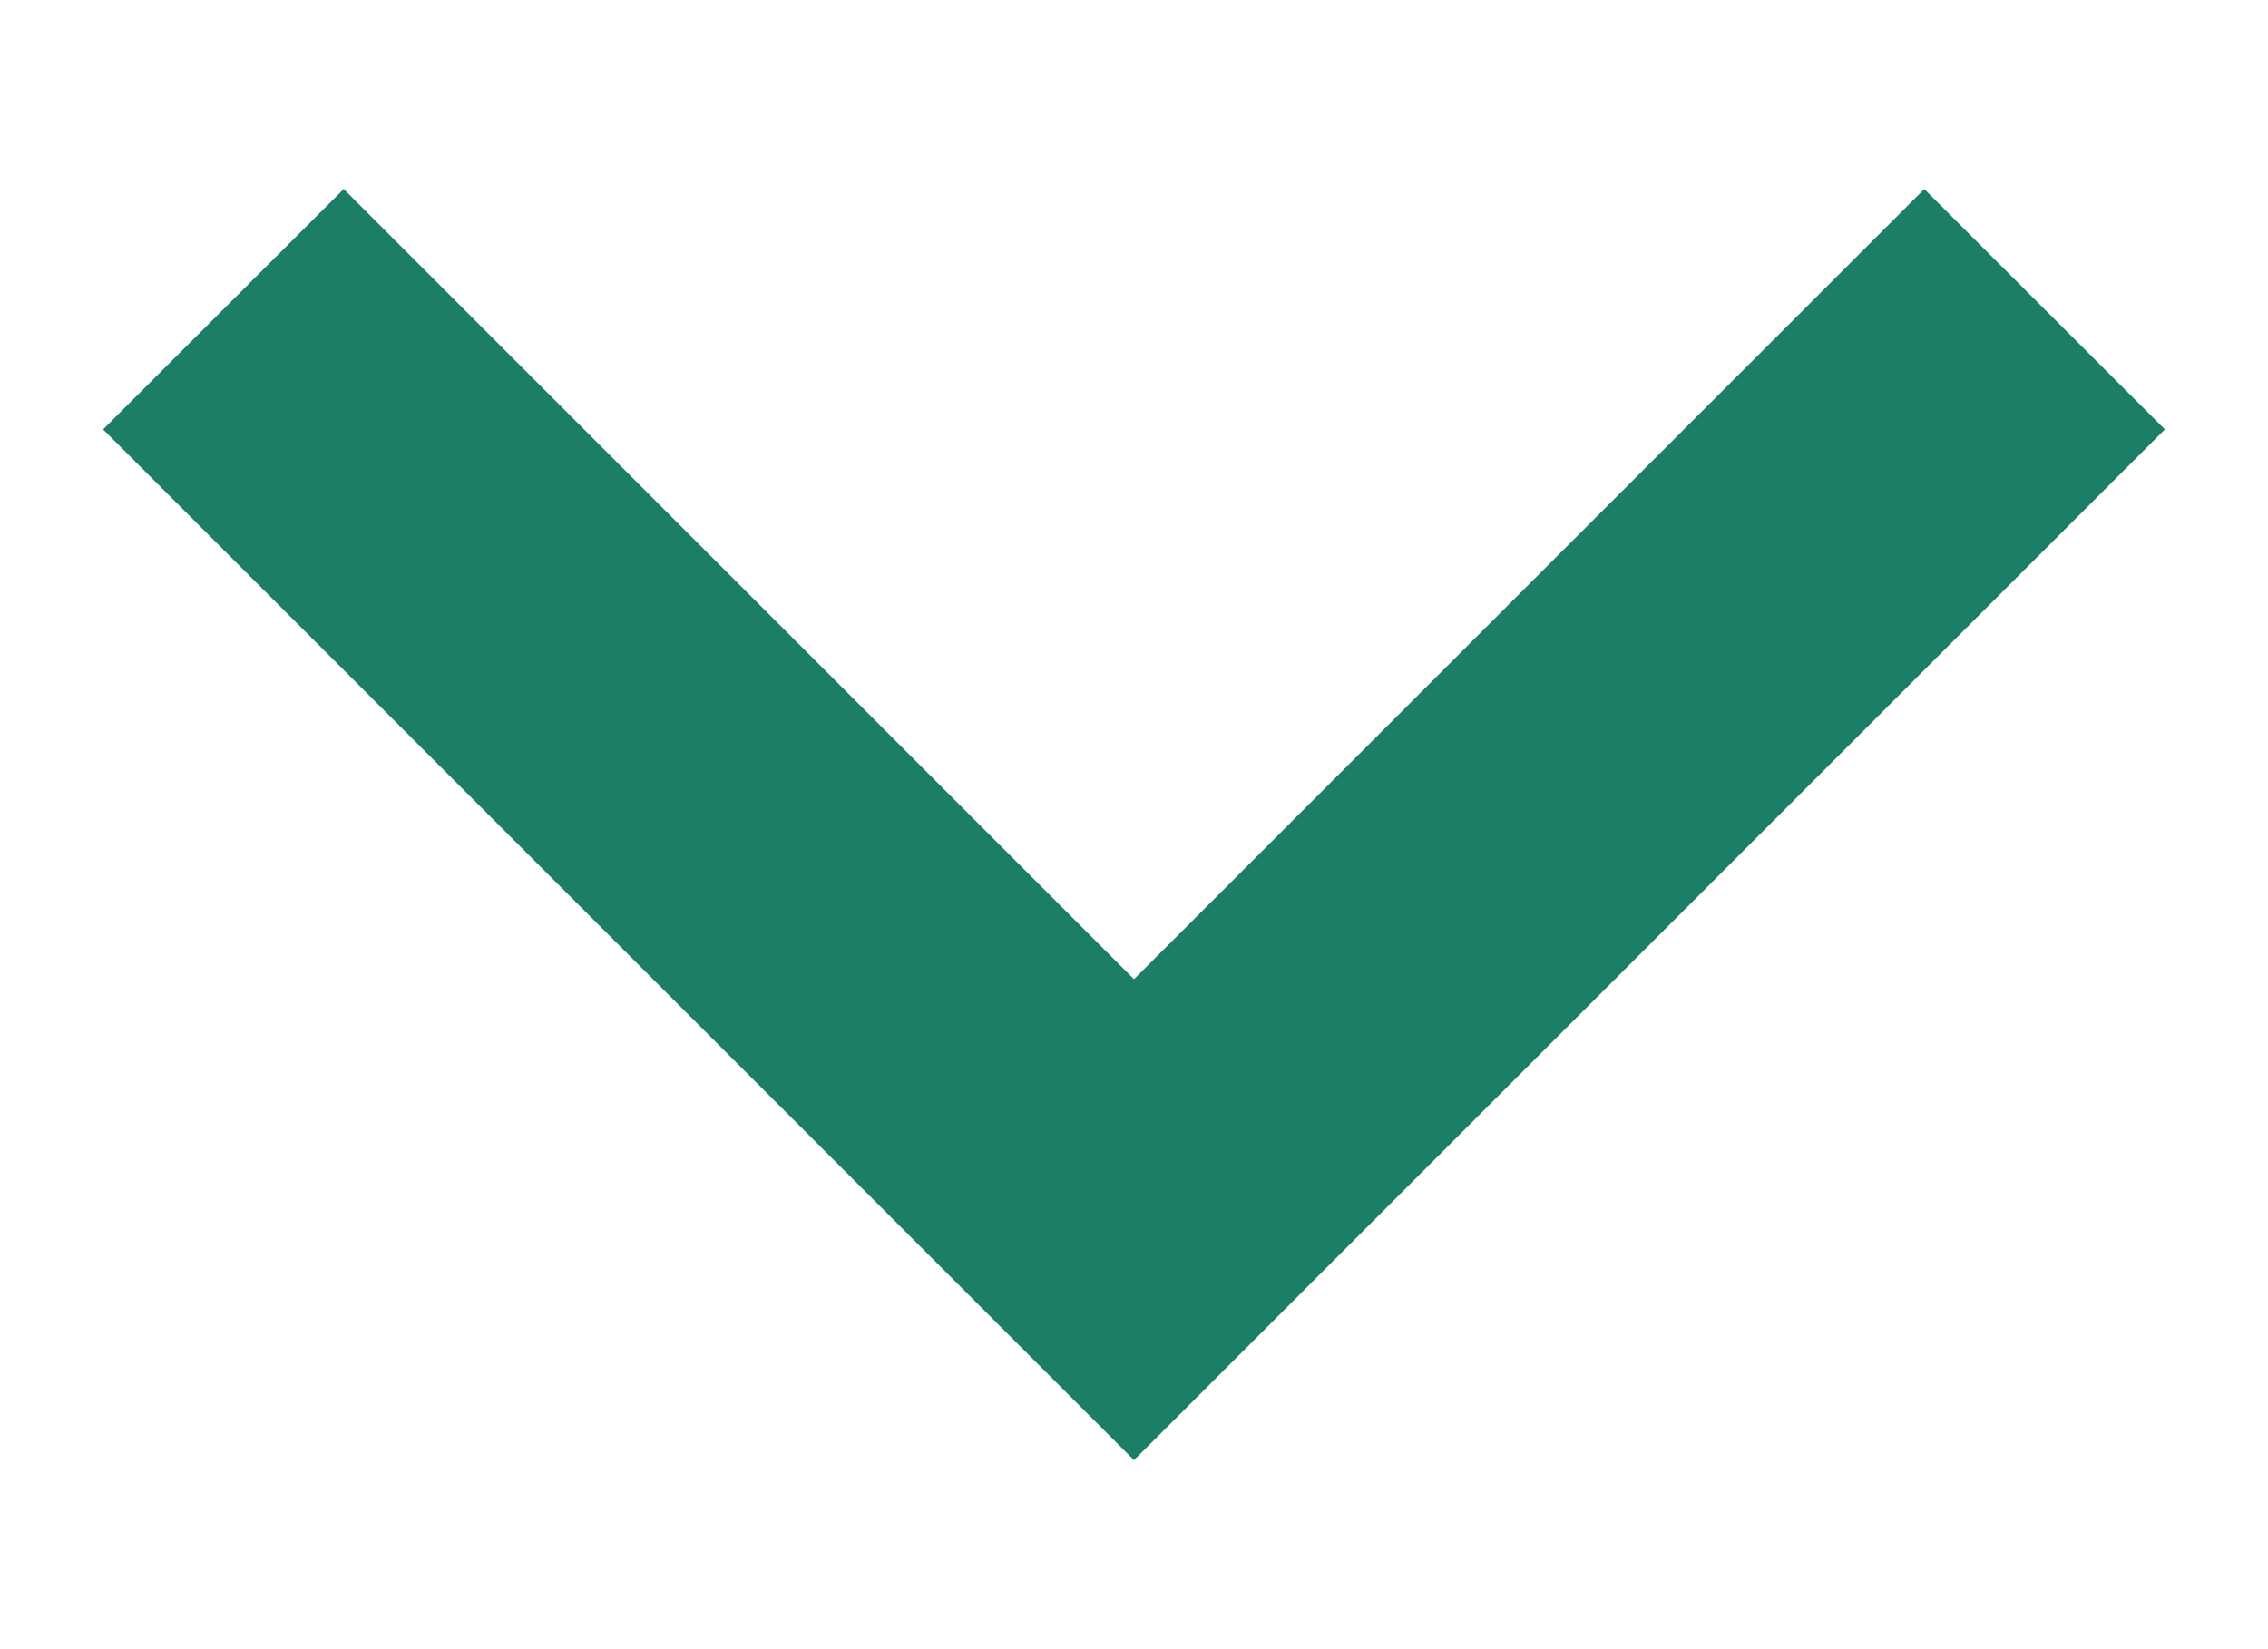 <svg width="11" height="8" viewBox="0 0 11 8" fill="none" xmlns="http://www.w3.org/2000/svg">
<path d="M5.5 4.75L9.333 0.917L10.5 2.083L5.5 7.083L0.5 2.083L1.667 0.917L5.5 4.75Z" fill="#1C7E67"/>
</svg>
